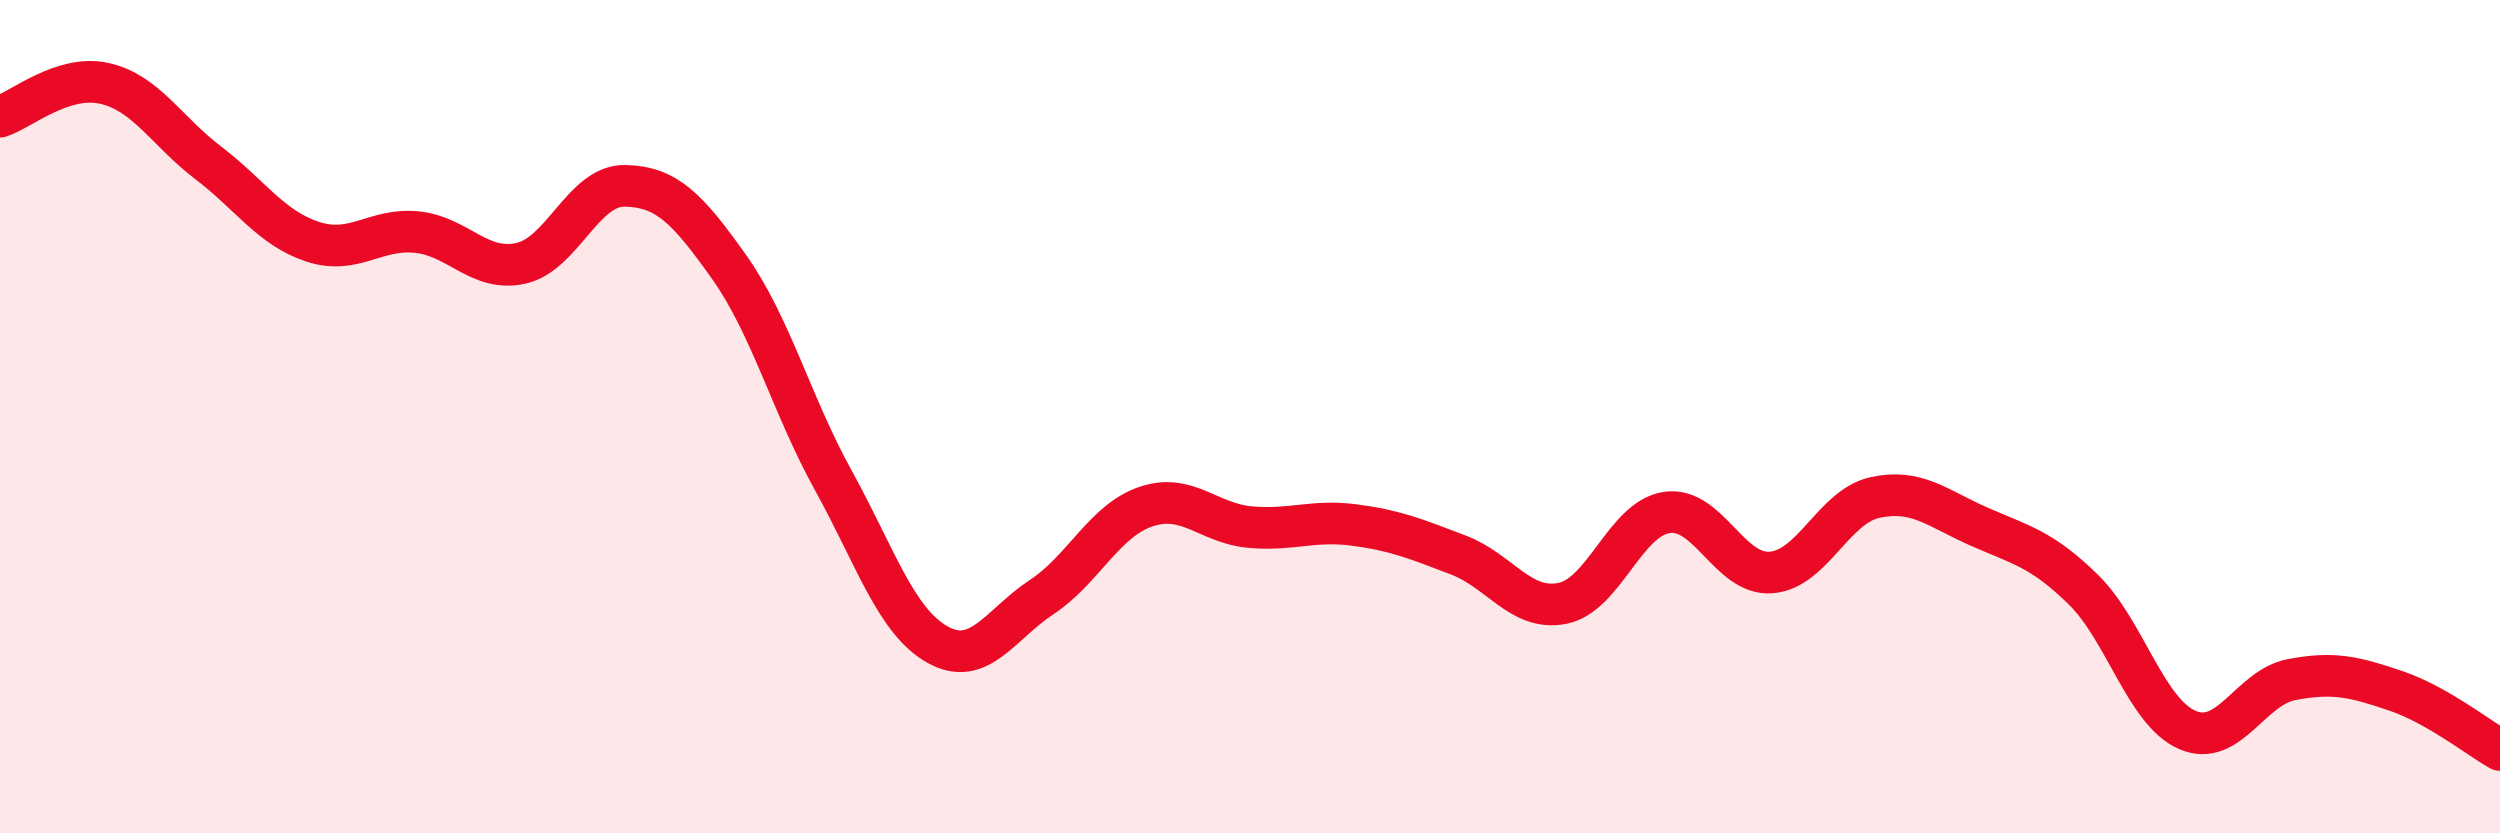 
    <svg width="60" height="20" viewBox="0 0 60 20" xmlns="http://www.w3.org/2000/svg">
      <path
        d="M 0,2.8 C 0.5,2.64 1.5,1.78 2.5,2 C 3.5,2.22 4,3.15 5,3.91 C 6,4.67 6.5,5.47 7.5,5.8 C 8.5,6.13 9,5.47 10,5.57 C 11,5.67 11.5,6.54 12.5,6.32 C 13.5,6.1 14,4.44 15,4.46 C 16,4.48 16.5,5 17.5,6.41 C 18.5,7.82 19,9.72 20,11.53 C 21,13.34 21.5,14.91 22.5,15.47 C 23.5,16.03 24,14.99 25,14.33 C 26,13.67 26.5,12.5 27.5,12.16 C 28.5,11.82 29,12.56 30,12.65 C 31,12.74 31.5,12.47 32.5,12.6 C 33.5,12.73 34,12.94 35,13.32 C 36,13.7 36.5,14.68 37.5,14.48 C 38.5,14.28 39,12.45 40,12.3 C 41,12.15 41.5,13.81 42.5,13.74 C 43.5,13.67 44,12.16 45,11.94 C 46,11.72 46.5,12.2 47.5,12.64 C 48.5,13.08 49,13.17 50,14.15 C 51,15.13 51.5,17.09 52.5,17.52 C 53.5,17.95 54,16.5 55,16.31 C 56,16.12 56.5,16.24 57.5,16.58 C 58.5,16.92 59.5,17.72 60,18L60 20L0 20Z"
        fill="#EB0A25"
        opacity="0.1"
        stroke-linecap="round"
        stroke-linejoin="round"
      />
      <path
        d="M 0,2.8 C 0.5,2.64 1.5,1.78 2.5,2 C 3.5,2.22 4,3.15 5,3.91 C 6,4.67 6.5,5.47 7.5,5.8 C 8.5,6.13 9,5.47 10,5.57 C 11,5.67 11.5,6.54 12.5,6.32 C 13.5,6.1 14,4.44 15,4.46 C 16,4.48 16.5,5 17.5,6.41 C 18.5,7.82 19,9.72 20,11.53 C 21,13.34 21.5,14.91 22.5,15.47 C 23.5,16.03 24,14.99 25,14.33 C 26,13.67 26.5,12.5 27.5,12.16 C 28.5,11.82 29,12.56 30,12.65 C 31,12.74 31.5,12.47 32.5,12.6 C 33.5,12.73 34,12.94 35,13.32 C 36,13.7 36.5,14.68 37.5,14.48 C 38.5,14.28 39,12.45 40,12.3 C 41,12.15 41.5,13.81 42.5,13.74 C 43.5,13.67 44,12.16 45,11.94 C 46,11.72 46.5,12.2 47.5,12.64 C 48.5,13.08 49,13.17 50,14.15 C 51,15.13 51.5,17.09 52.5,17.52 C 53.5,17.95 54,16.5 55,16.31 C 56,16.12 56.5,16.24 57.5,16.58 C 58.5,16.92 59.5,17.72 60,18"
        stroke="#EB0A25"
        stroke-width="1"
        fill="none"
        stroke-linecap="round"
        stroke-linejoin="round"
      />
    </svg>
  